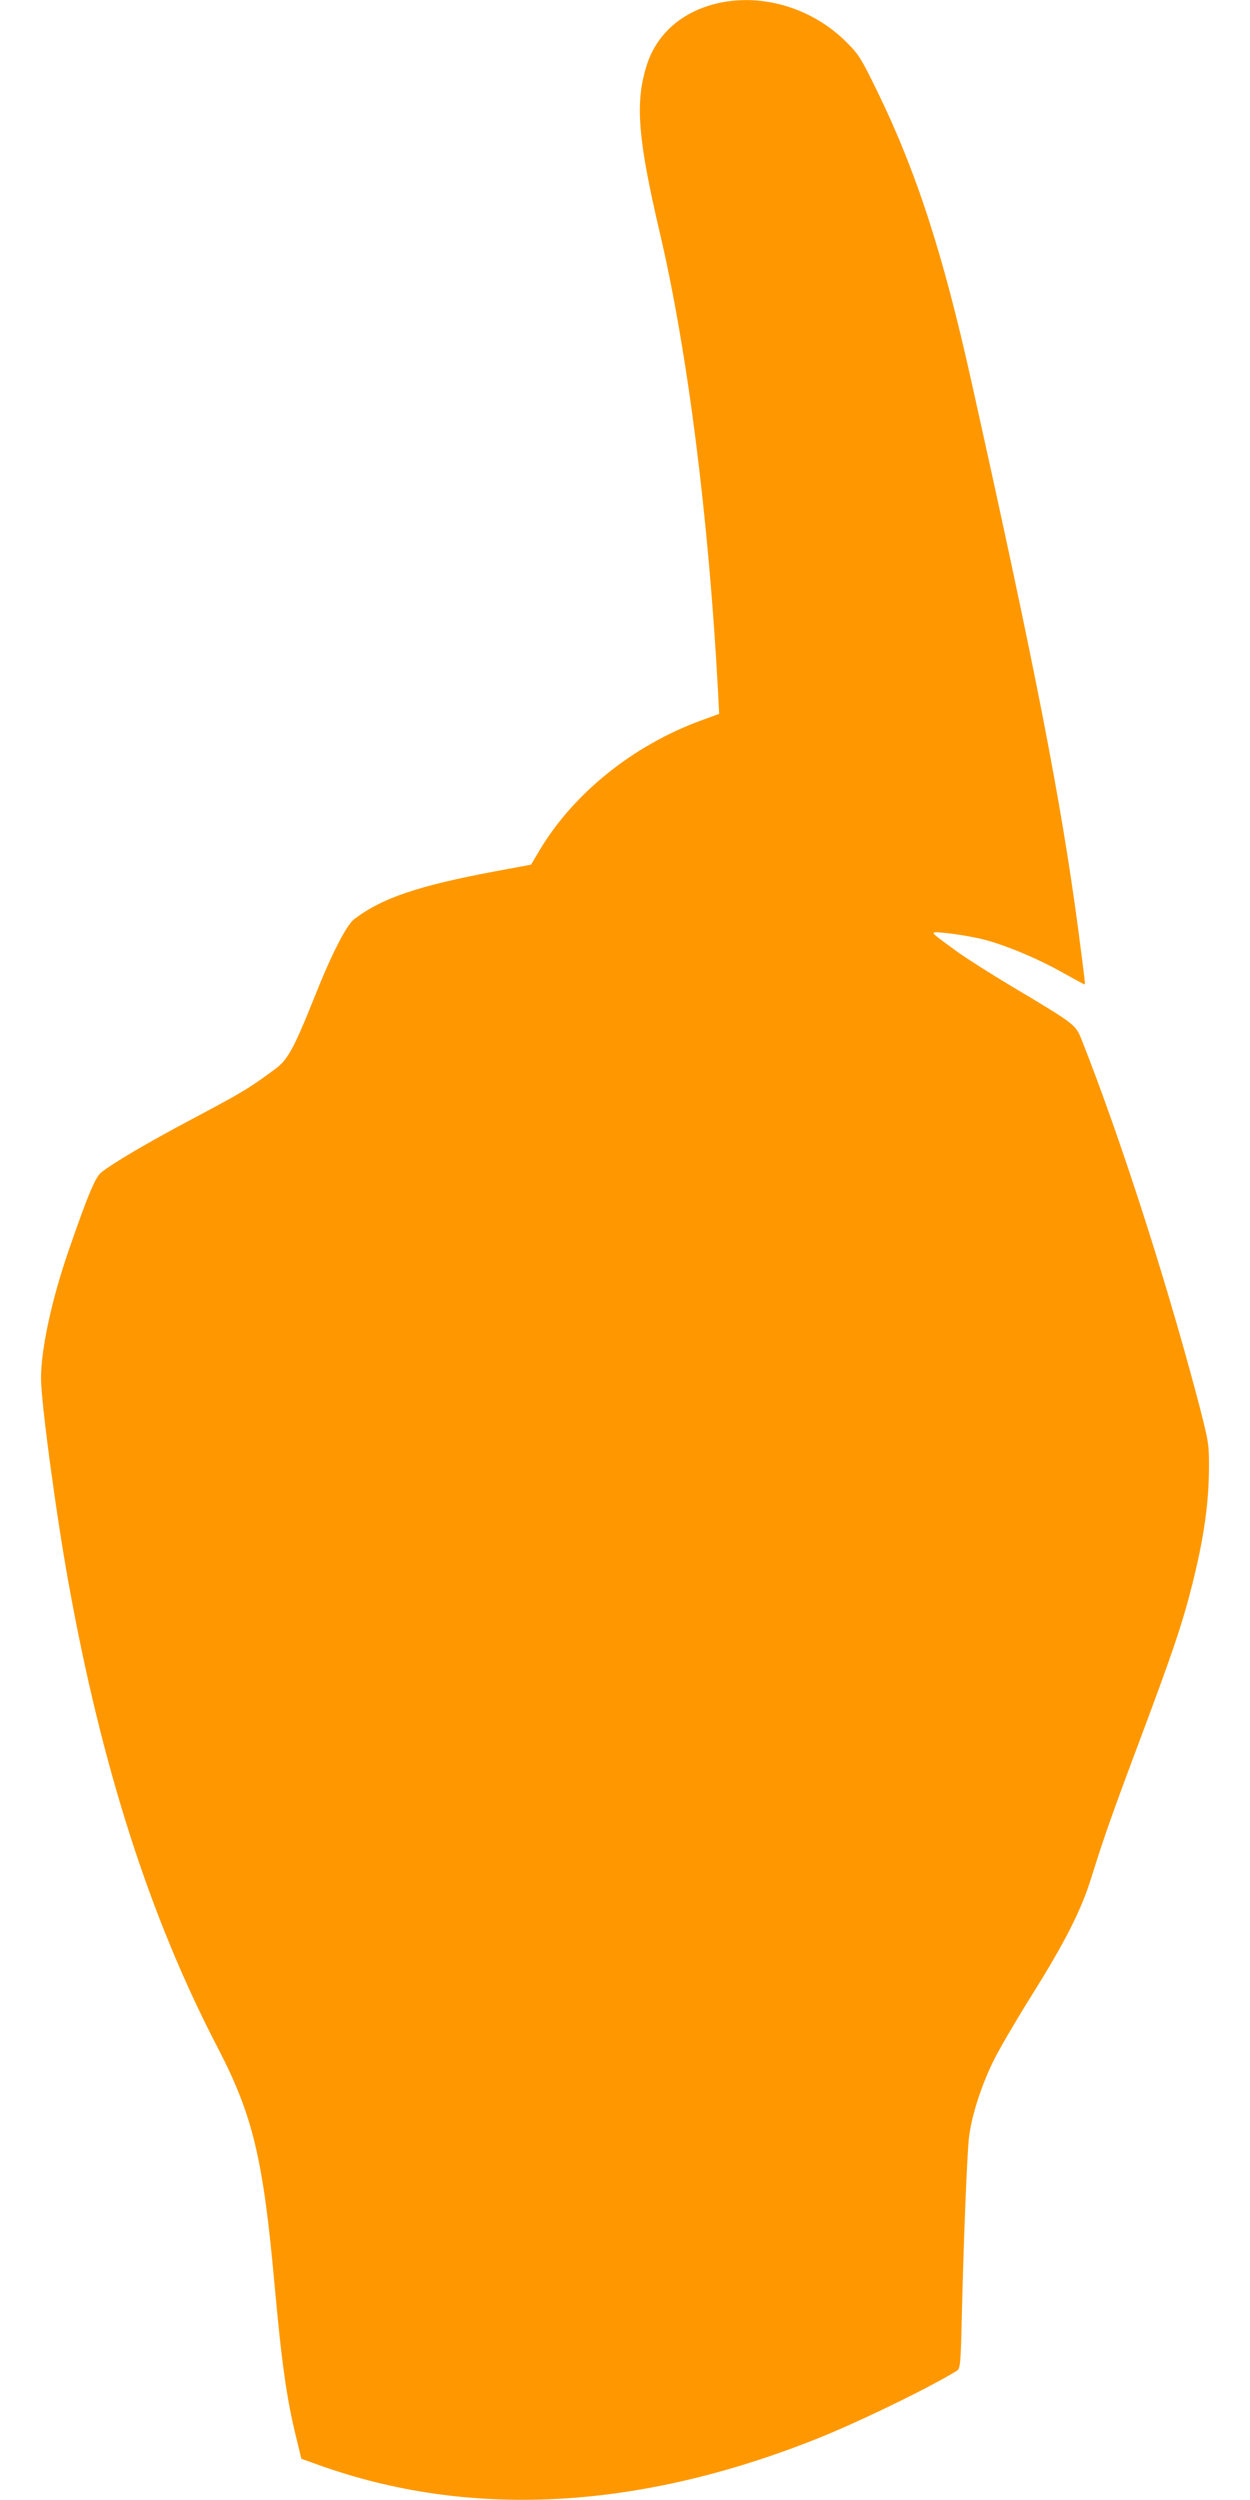 <?xml version="1.0" standalone="no"?>
<!DOCTYPE svg PUBLIC "-//W3C//DTD SVG 20010904//EN"
 "http://www.w3.org/TR/2001/REC-SVG-20010904/DTD/svg10.dtd">
<svg version="1.0" xmlns="http://www.w3.org/2000/svg"
 width="640pt" height="1280pt" viewBox="0 0 640 1280"
 preserveAspectRatio="xMidYMid meet">
<g transform="translate(0,1280) scale(0.1,-0.1)"
fill="#ff9800" stroke="none">
<path d="M3682 12785 c-187 -41 -321 -157 -372 -323 -59 -189 -44 -375 69
-857 141 -603 249 -1451 297 -2340 l6 -120 -93 -34 c-349 -128 -654 -374 -828
-667 l-42 -71 -177 -33 c-397 -74 -585 -137 -727 -245 -41 -30 -117 -179 -204
-398 -106 -265 -138 -324 -203 -371 -135 -100 -167 -119 -446 -267 -214 -114
-387 -216 -445 -263 -29 -24 -69 -118 -167 -403 -85 -246 -140 -500 -140 -650
0 -120 77 -696 141 -1048 170 -945 417 -1713 764 -2380 179 -345 232 -565 290
-1205 37 -409 62 -588 112 -792 l26 -107 81 -29 c774 -280 1641 -235 2562 133
215 86 579 263 715 348 15 9 18 39 23 256 10 424 27 842 37 936 14 116 66 276
132 406 29 57 113 201 187 319 177 283 257 442 309 611 64 204 101 311 256
724 158 422 210 575 260 775 60 240 85 418 85 606 0 118 -2 127 -70 385 -162
605 -387 1301 -579 1788 -34 86 -28 82 -358 279 -109 65 -236 146 -283 180
-113 82 -124 91 -119 97 9 8 172 -14 254 -35 111 -28 279 -98 406 -170 59 -33
109 -60 112 -60 4 0 4 1 -33 285 -87 653 -218 1327 -546 2800 -145 655 -283
1079 -484 1491 -81 166 -95 188 -158 250 -172 171 -423 248 -650 199z"/>
</g>
</svg>
